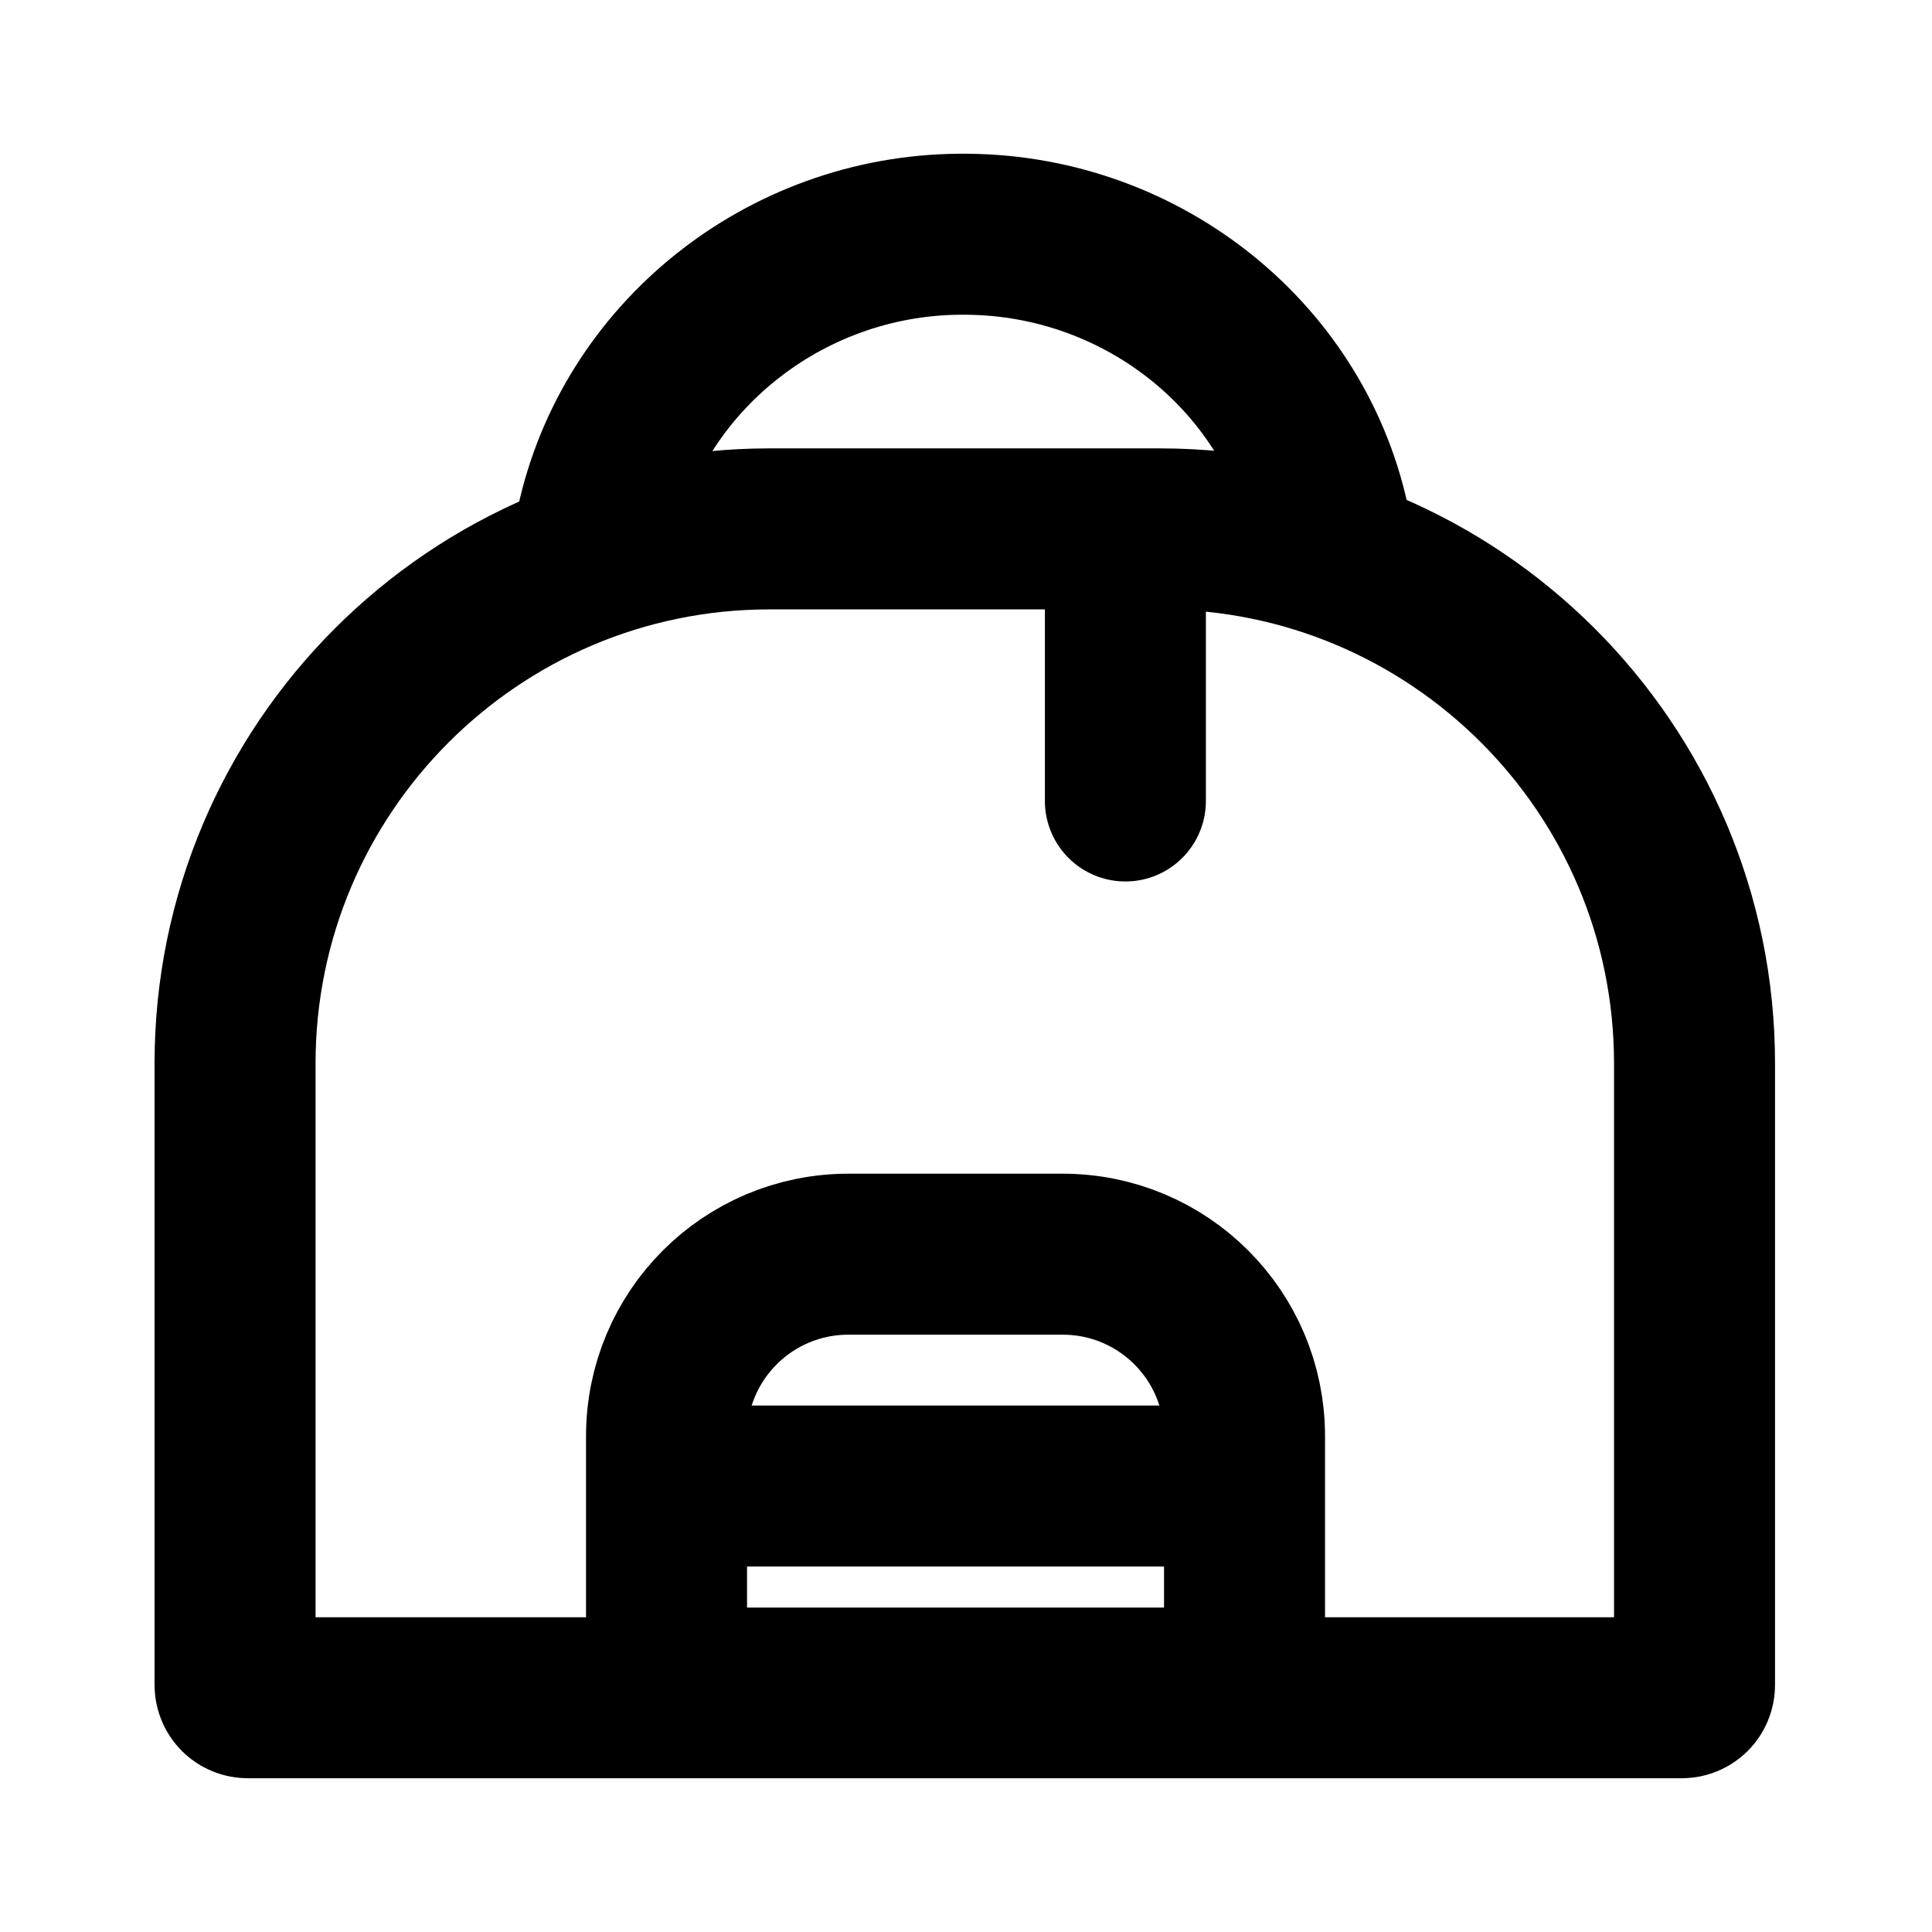 <?xml version="1.0" encoding="UTF-8"?>
<svg id="Tashen" xmlns="http://www.w3.org/2000/svg" viewBox="0 0 24 24">
  <defs>
    <style>
      .cls-1 {
        stroke-linecap: round;
      }

      .cls-1, .cls-2, .cls-3 {
        fill: none;
      }

      .cls-1, .cls-3 {
        stroke: #000;
        stroke-miterlimit: 10;
        stroke-width: 2px;
      }
    </style>
  </defs>
  <g>
    <path class="cls-3" d="M9.55,6.57h4.86c3.66,0,6.64,2.97,6.64,6.64v7.72c0,.09-.07.16-.16.16H3.08c-.09,0-.16-.07-.16-.16v-7.72c0-3.66,2.97-6.64,6.64-6.64Z"/>
    <line class="cls-1" x1="13.98" y1="7.22" x2="13.98" y2="9.95"/>
    <path class="cls-1" d="M7.43,6.43c.49-2.07,2.41-3.55,4.59-3.52,2.2.02,4.1,1.56,4.51,3.67"/>
    <path class="cls-1" d="M10.54,15.58h2.66c1.25,0,2.26,1.01,2.26,2.26v3.13h-7.18v-3.13c0-1.25,1.01-2.26,2.26-2.26Z"/>
    <line class="cls-1" x1="9.09" y1="18.46" x2="14.64" y2="18.46"/>
  </g>
  <rect class="cls-2" x=".04" y="0" width="24" height="24"/>
</svg>